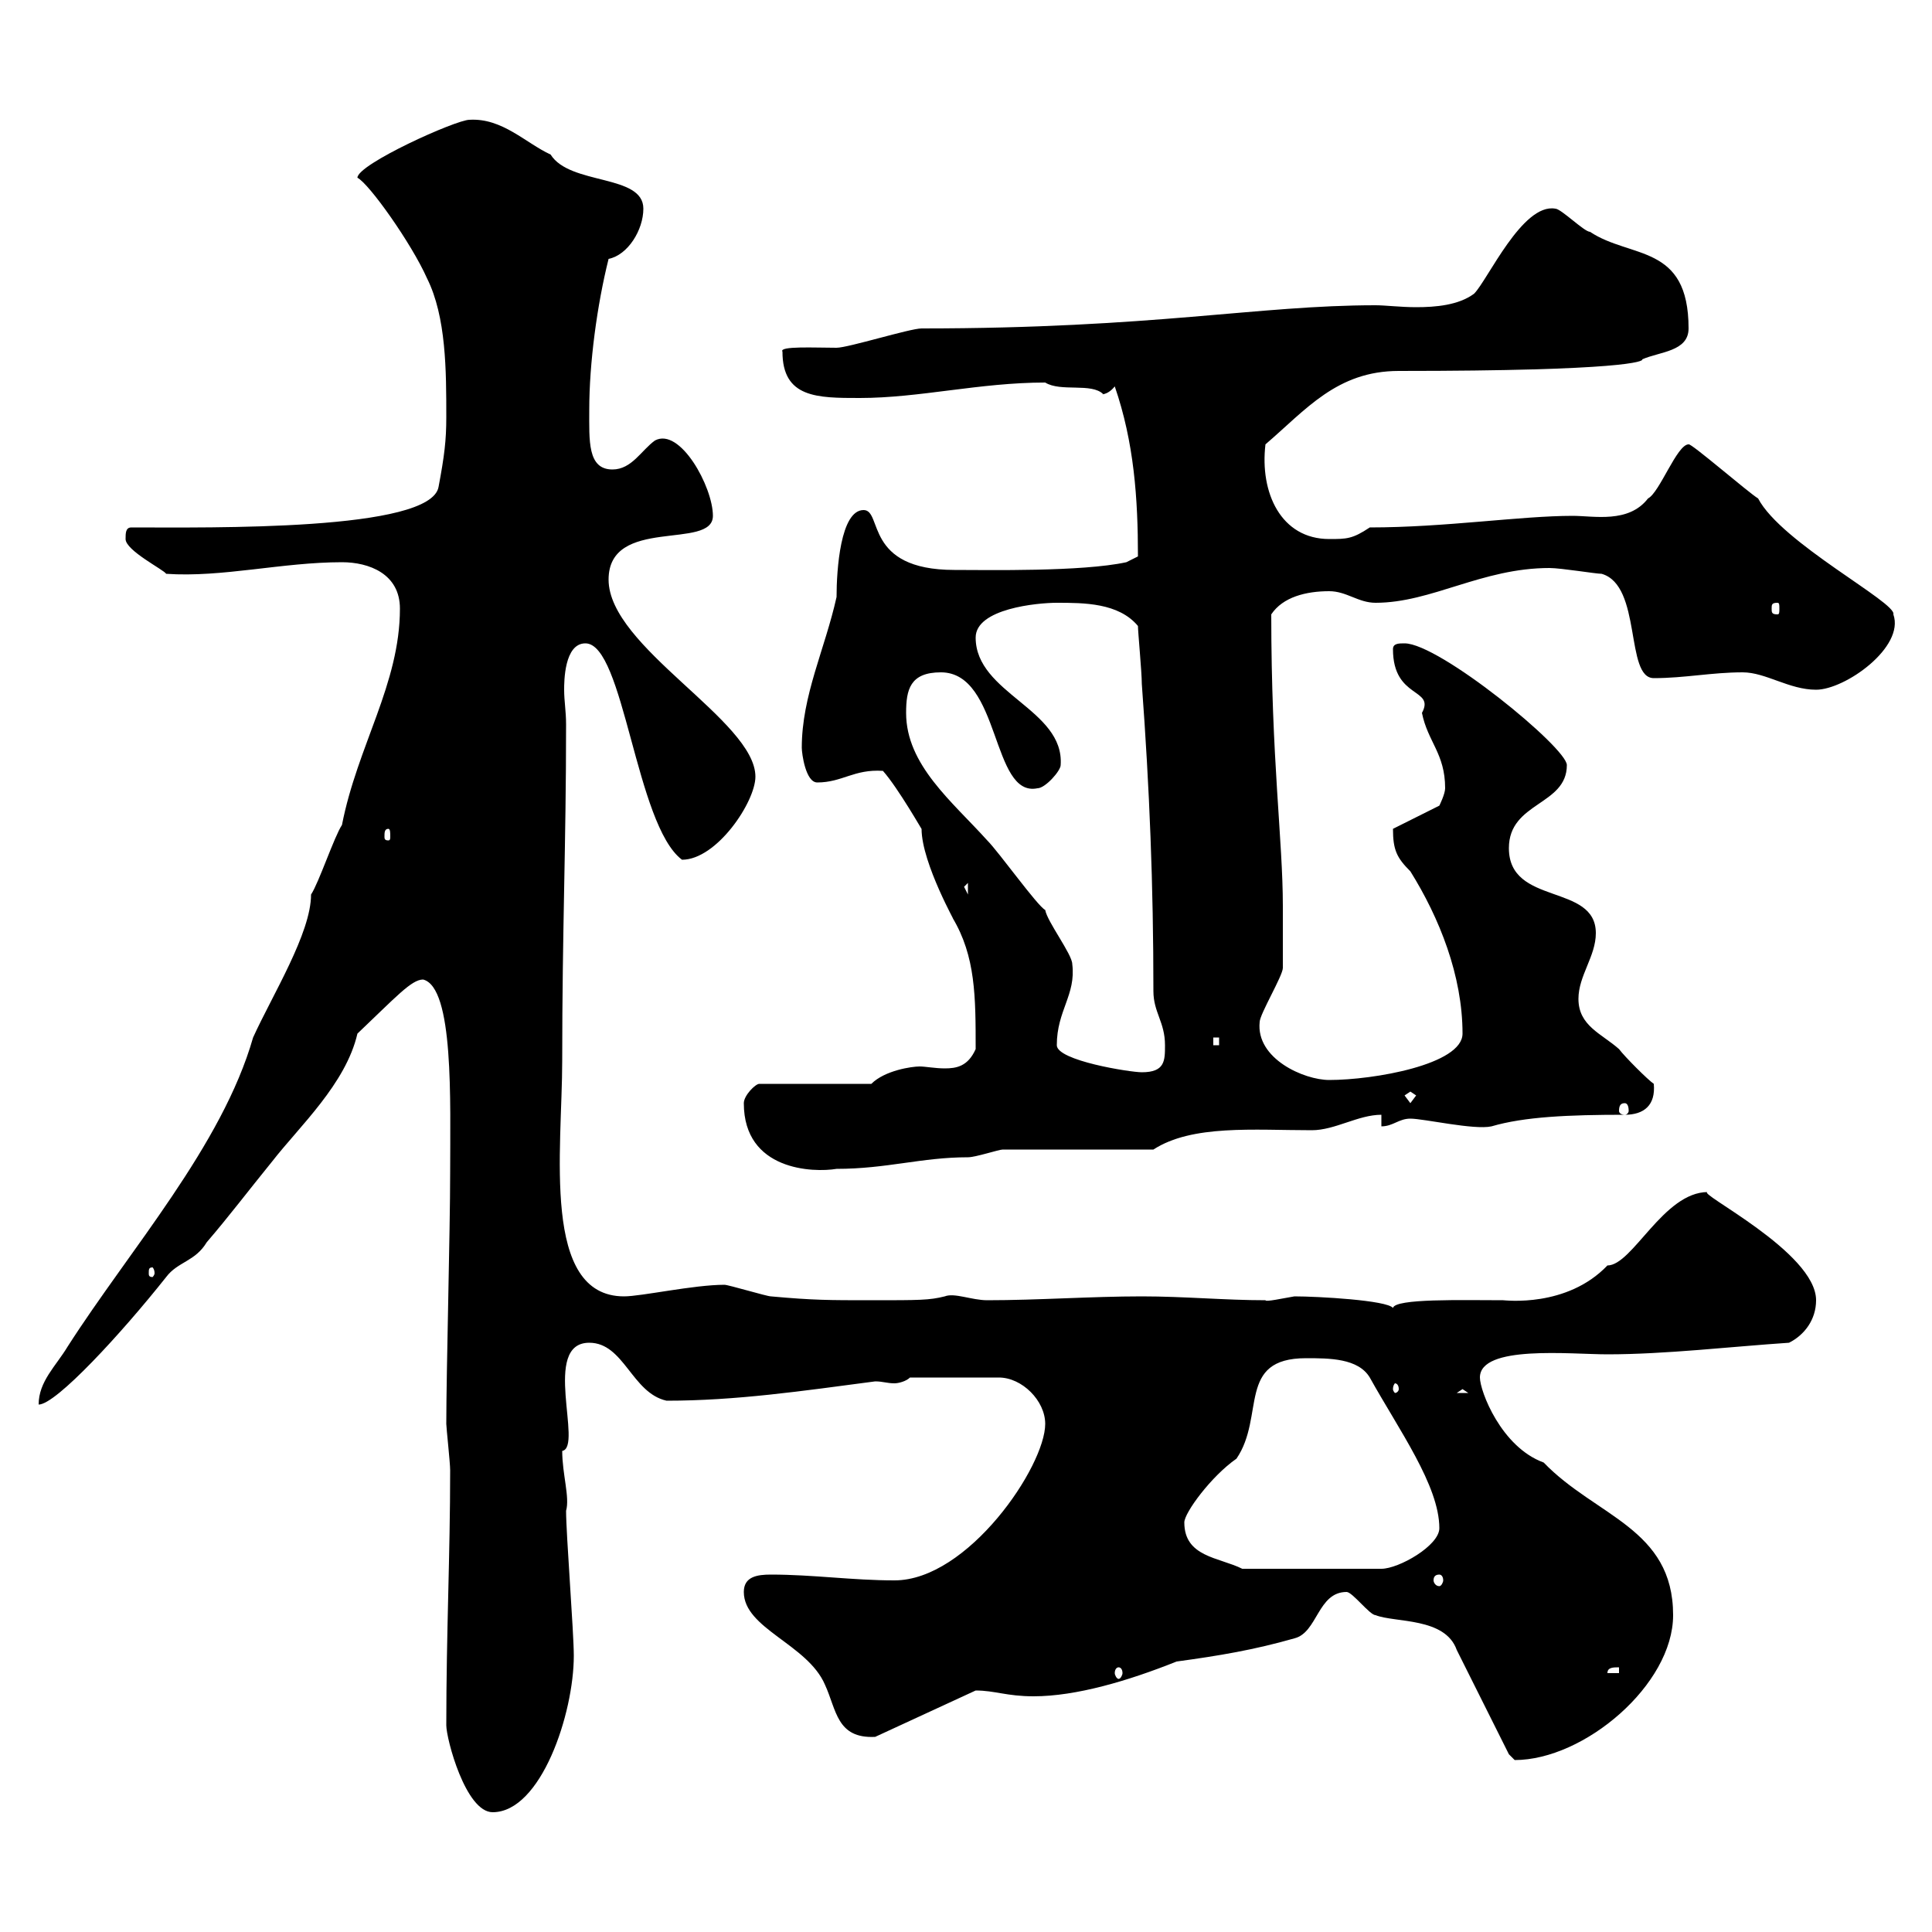 <svg xmlns="http://www.w3.org/2000/svg" xmlns:xlink="http://www.w3.org/1999/xlink" width="300" height="300"><path d="M69.30 267.90C69.30 270 72.30 281.40 76.50 281.40C84 281.40 89.10 266.10 89.10 257.10C89.10 253.50 87.90 238.20 87.90 234.60C88.50 232.50 87.30 228.90 87.30 225.30C90.60 224.70 84 208.50 91.50 208.50C96.90 208.50 98.10 216.30 103.50 217.50C114.30 217.50 124.50 216 135.90 214.50C137.10 214.50 137.70 214.80 138.90 214.80C139.50 214.80 140.70 214.50 141.30 213.90L155.10 213.90C158.70 213.90 162.30 217.50 162.30 221.10C162.30 227.70 150.30 245.40 138.90 245.40C132.30 245.40 126.30 244.50 119.70 244.50C117.60 244.50 115.50 244.80 115.50 247.20C115.50 252.90 125.40 255.30 128.10 261.60C129.90 265.50 129.90 270 135.90 269.70L151.50 262.50C154.50 262.50 156.30 263.40 160.50 263.40C167.10 263.40 175.20 261 182.70 258C189.30 257.10 194.70 256.20 201 254.40C204.60 253.50 204.60 247.20 209.10 247.20C210 247.20 212.70 250.80 213.60 250.80C216.60 252 224.40 251.10 226.20 256.20L234.30 272.40C234.30 272.40 235.20 273.30 235.20 273.30C246 273.30 259.80 261.60 259.80 250.80C259.80 237.30 247.80 235.50 239.70 227.10C233.10 224.70 229.80 216 229.80 213.90C229.80 208.80 243.90 210.30 249.60 210.30C258.60 210.30 268.80 209.10 277.80 208.50C280.20 207.30 282 204.90 282 201.90C282 194.40 263.10 185.10 265.20 185.10C258.30 185.10 253.50 196.50 249.60 196.50C243.30 203.10 233.70 201.90 233.40 201.90C227.10 201.90 216.60 201.60 216.30 203.10C215.40 201.90 204.60 201.30 201 201.30C199.20 201.60 196.50 202.20 196.50 201.90C190.20 201.90 183.90 201.30 177.30 201.30C169.50 201.30 161.10 201.90 153.30 201.90C150.90 201.90 148.20 200.70 146.70 201.30C144.30 201.90 142.80 201.90 135.30 201.90C128.70 201.90 126.30 201.90 119.70 201.30C119.10 201.30 113.10 199.50 112.50 199.50C107.70 199.50 99.60 201.30 96.90 201.30C84 201.30 87.30 178.50 87.30 164.70C87.30 144.30 87.90 131.40 87.90 112.50C87.90 110.40 87.60 108.90 87.60 107.10C87.60 105.90 87.60 99.90 90.90 99.90C96.90 99.90 98.70 128.10 105.90 133.50C111.30 133.50 117.30 124.50 117.30 120.60C117.30 111.90 94.50 100.50 94.50 90C94.50 80.10 110.70 85.50 110.70 80.10C110.70 75.60 105.60 66.30 101.70 68.40C99.60 69.90 98.10 72.90 95.10 72.90C91.20 72.90 91.50 68.40 91.50 63.60C91.50 56.40 92.70 47.40 94.50 40.20C97.50 39.60 99.90 35.70 99.90 32.40C99.90 27 88.50 28.80 85.50 24C81.60 22.20 78 18.30 72.90 18.60C70.80 18.60 55.50 25.50 55.50 27.60C57.30 28.50 63.90 37.80 66.30 43.20C69.30 49.20 69.30 57.60 69.30 64.80C69.30 68.40 69 70.80 68.10 75.60C66.90 82.50 32.70 81.90 20.40 81.90C19.50 81.90 19.50 82.80 19.50 83.70C19.50 85.50 25.50 88.50 25.80 89.10C34.50 89.70 43.80 87.30 53.10 87.30C57.30 87.30 62.10 89.10 62.10 94.50C62.10 106.20 55.50 115.80 53.10 128.10C51.90 129.90 49.50 137.10 48.30 138.90C48.30 144.90 42.30 154.50 39.30 161.10C34.50 177.90 20.10 194.10 10.50 209.10C8.70 212.10 6 214.50 6 218.10C8.70 218.10 18.90 207 25.80 198.30C27.60 195.90 30.30 195.90 32.10 192.90C35.70 188.70 38.40 185.10 42.30 180.30C46.50 174.90 53.70 168.30 55.50 160.50C61.50 154.80 63.90 152.10 65.70 152.10C70.50 153.30 69.90 171 69.90 182.10C69.90 191.10 69.30 213 69.30 221.10C69.30 221.70 69.90 227.10 69.90 228.30C69.90 241.50 69.30 253.50 69.30 267.90ZM173.70 258.90C174 258.90 174.30 259.20 174.30 259.80C174.30 260.10 174 260.70 173.70 260.70C173.40 260.70 173.10 260.10 173.10 259.80C173.10 259.20 173.40 258.90 173.70 258.90ZM251.40 258.90L251.40 259.80L249.60 259.80C249.60 258.90 250.50 258.90 251.40 258.90ZM223.50 244.50C223.80 244.50 224.10 244.80 224.10 245.40C224.10 245.70 223.80 246.30 223.50 246.30C222.90 246.30 222.60 245.70 222.60 245.40C222.60 244.80 222.90 244.50 223.50 244.50ZM183.90 236.40C183.90 234.90 188.10 229.20 192 226.50C196.50 219.90 192 210.90 202.80 210.90C206.40 210.90 210.90 210.90 212.70 213.90C217.20 222 223.50 230.70 223.50 237.30C223.50 240 217.20 243.60 214.50 243.60L192.90 243.60C189.30 241.80 183.90 241.80 183.90 236.40ZM227.10 215.70L228 216.30L226.20 216.30ZM217.20 215.70C217.20 216 216.90 216.30 216.60 216.30C216.60 216.30 216.30 216 216.30 215.70C216.30 215.10 216.60 214.80 216.60 214.80C216.90 214.80 217.20 215.10 217.20 215.70ZM24 197.70C24 198 23.70 198.30 23.70 198.30C23.10 198.30 23.10 198 23.10 197.70C23.10 197.10 23.10 196.80 23.70 196.80C23.70 196.80 24 197.10 24 197.70ZM115.50 171.30C115.50 181.80 126.30 182.10 129.90 181.50C137.70 181.50 143.10 179.70 150.30 179.70C151.50 179.70 155.10 178.50 155.70 178.50C159.30 178.50 175.50 178.50 179.10 178.50C185.10 174.60 194.70 175.50 203.70 175.50C207.30 175.50 210.90 173.10 214.50 173.10L214.50 174.90C216.30 174.90 217.20 173.70 219 173.70C221.10 173.70 228.90 175.50 231.60 174.90C236.70 173.40 243.60 173.10 252.30 173.10C255.30 173.10 257.10 171.60 256.80 168.30C255.90 167.70 252.30 164.10 251.40 162.90C248.70 160.50 245.10 159.30 245.10 155.10C245.10 151.50 247.80 148.50 247.80 144.90C247.80 137.10 234.30 140.70 234.30 131.70C234.30 124.50 243.30 125.10 243.30 118.80C243.30 116.10 223.50 99.90 218.10 99.90C217.20 99.90 216.30 99.90 216.30 100.80C216.30 108.60 222.90 106.80 220.80 110.70C221.70 115.20 224.40 117 224.40 122.40C224.40 123.30 223.50 125.10 223.50 125.10L216.30 128.70C216.30 132 216.90 133.20 219 135.30C223.50 142.50 227.10 151.50 227.10 160.50C227.10 165.30 213.30 167.70 206.40 167.70C202.50 167.70 195 164.40 195.60 158.70C195.60 157.50 199.20 151.50 199.20 150.30C199.20 149.70 199.20 147.60 199.20 140.70C199.20 130.50 197.40 117.90 197.40 95.40C199.20 92.70 202.80 91.80 206.40 91.80C209.10 91.80 210.90 93.60 213.60 93.60C222.30 93.60 230.10 88.20 240.60 88.20C242.40 88.20 247.80 89.10 248.70 89.10C255 90.90 252.30 105.30 256.80 105.30C261.60 105.30 265.80 104.40 270.60 104.40C274.20 104.40 277.80 107.10 282 107.10C286.50 107.10 295.80 100.50 294 95.40C294.60 93.60 276.60 84.30 273 77.40C271.50 76.50 262.50 68.70 262.20 69C260.40 69 257.70 76.50 255.90 77.40C252.90 81.30 247.50 80.10 244.20 80.10C236.10 80.10 224.40 81.90 212.70 81.90C210 83.70 209.10 83.70 206.40 83.70C198.90 83.70 195.60 76.50 196.50 69C202.80 63.60 207.60 57.60 217.20 57.60C252.30 57.60 255.30 56.10 255 55.80C257.70 54.60 262.20 54.60 262.20 51C262.20 37.80 253.20 40.20 246.90 36C246 36 242.40 32.40 241.50 32.40C236.40 31.50 231 43.50 228.90 45.60C226.50 47.40 222.90 47.70 219.90 47.70C217.50 47.70 215.10 47.40 213.60 47.40C195.30 47.40 179.10 51 143.10 51C141.30 51 131.70 54 129.90 54C126.60 54 120.90 53.70 121.50 54.60C121.50 61.80 126.90 61.80 133.50 61.80C142.80 61.80 152.10 59.40 162.30 59.40C164.70 60.90 169.50 59.40 171.30 61.20C170.70 61.20 171.90 61.50 173.10 60C176.10 68.70 176.70 77.40 176.70 86.40L174.90 87.30C168 88.80 153.30 88.50 148.20 88.50C134.10 88.50 137.10 79.20 134.10 79.20C130.50 79.20 129.90 88.50 129.90 92.70C128.10 100.80 124.50 108 124.50 116.10C124.50 117 125.10 121.50 126.90 121.50C130.80 121.50 132.60 119.40 137.10 119.70C139.50 122.40 143.40 129.30 143.10 128.70C143.10 134.10 148.80 144 147.90 142.50C151.50 148.50 151.50 154.80 151.50 162.90C150.30 165.60 148.50 165.90 146.70 165.90C145.20 165.90 143.70 165.60 142.80 165.60C141.60 165.60 137.40 166.20 135.30 168.30L117.90 168.30C117.30 168.30 115.50 170.10 115.50 171.30ZM252.30 171.30C252.60 171.30 252.90 171.60 252.90 172.50C252.90 172.80 252.60 173.10 252.30 173.10C251.70 173.10 251.40 172.80 251.40 172.50C251.40 171.60 251.70 171.30 252.30 171.30ZM218.10 170.10L219 169.50L219.90 170.10L219 171.30ZM164.10 162.30C164.10 156.90 167.10 154.50 166.50 149.70C166.50 148.20 162.60 143.10 162.30 141.30C161.10 140.70 155.10 132.30 153.30 130.50C147.90 124.50 140.70 118.80 140.70 110.70C140.70 107.10 141.30 104.40 146.10 104.40C155.40 104.40 153.90 123.90 161.10 122.40C162.30 122.40 164.70 119.70 164.70 118.80C165.30 110.10 151.50 107.70 151.50 99C151.50 94.50 161.10 93.60 164.10 93.60C168.30 93.60 173.70 93.60 176.70 97.20C176.70 98.10 177.30 104.40 177.30 106.20C178.50 122.40 179.10 137.40 179.10 153.90C179.10 157.20 180.90 158.70 180.90 162.30C180.90 164.70 180.90 166.50 177.30 166.50C175.50 166.50 164.10 164.70 164.10 162.30ZM188.40 161.10L189.30 161.10L189.30 162.30L188.40 162.30ZM149.70 137.70L150.30 137.10L150.30 138.90ZM60.30 128.70C60.60 128.70 60.60 129.30 60.60 129.90C60.60 130.20 60.60 130.50 60.30 130.50C59.70 130.50 59.70 130.20 59.70 129.90C59.70 129.30 59.70 128.70 60.30 128.70ZM276 93.60C276.30 93.60 276.30 93.90 276.30 94.50C276.30 95.10 276.30 95.40 276 95.40C275.10 95.40 275.10 95.10 275.10 94.50C275.10 93.90 275.10 93.60 276 93.60Z"/></svg>
